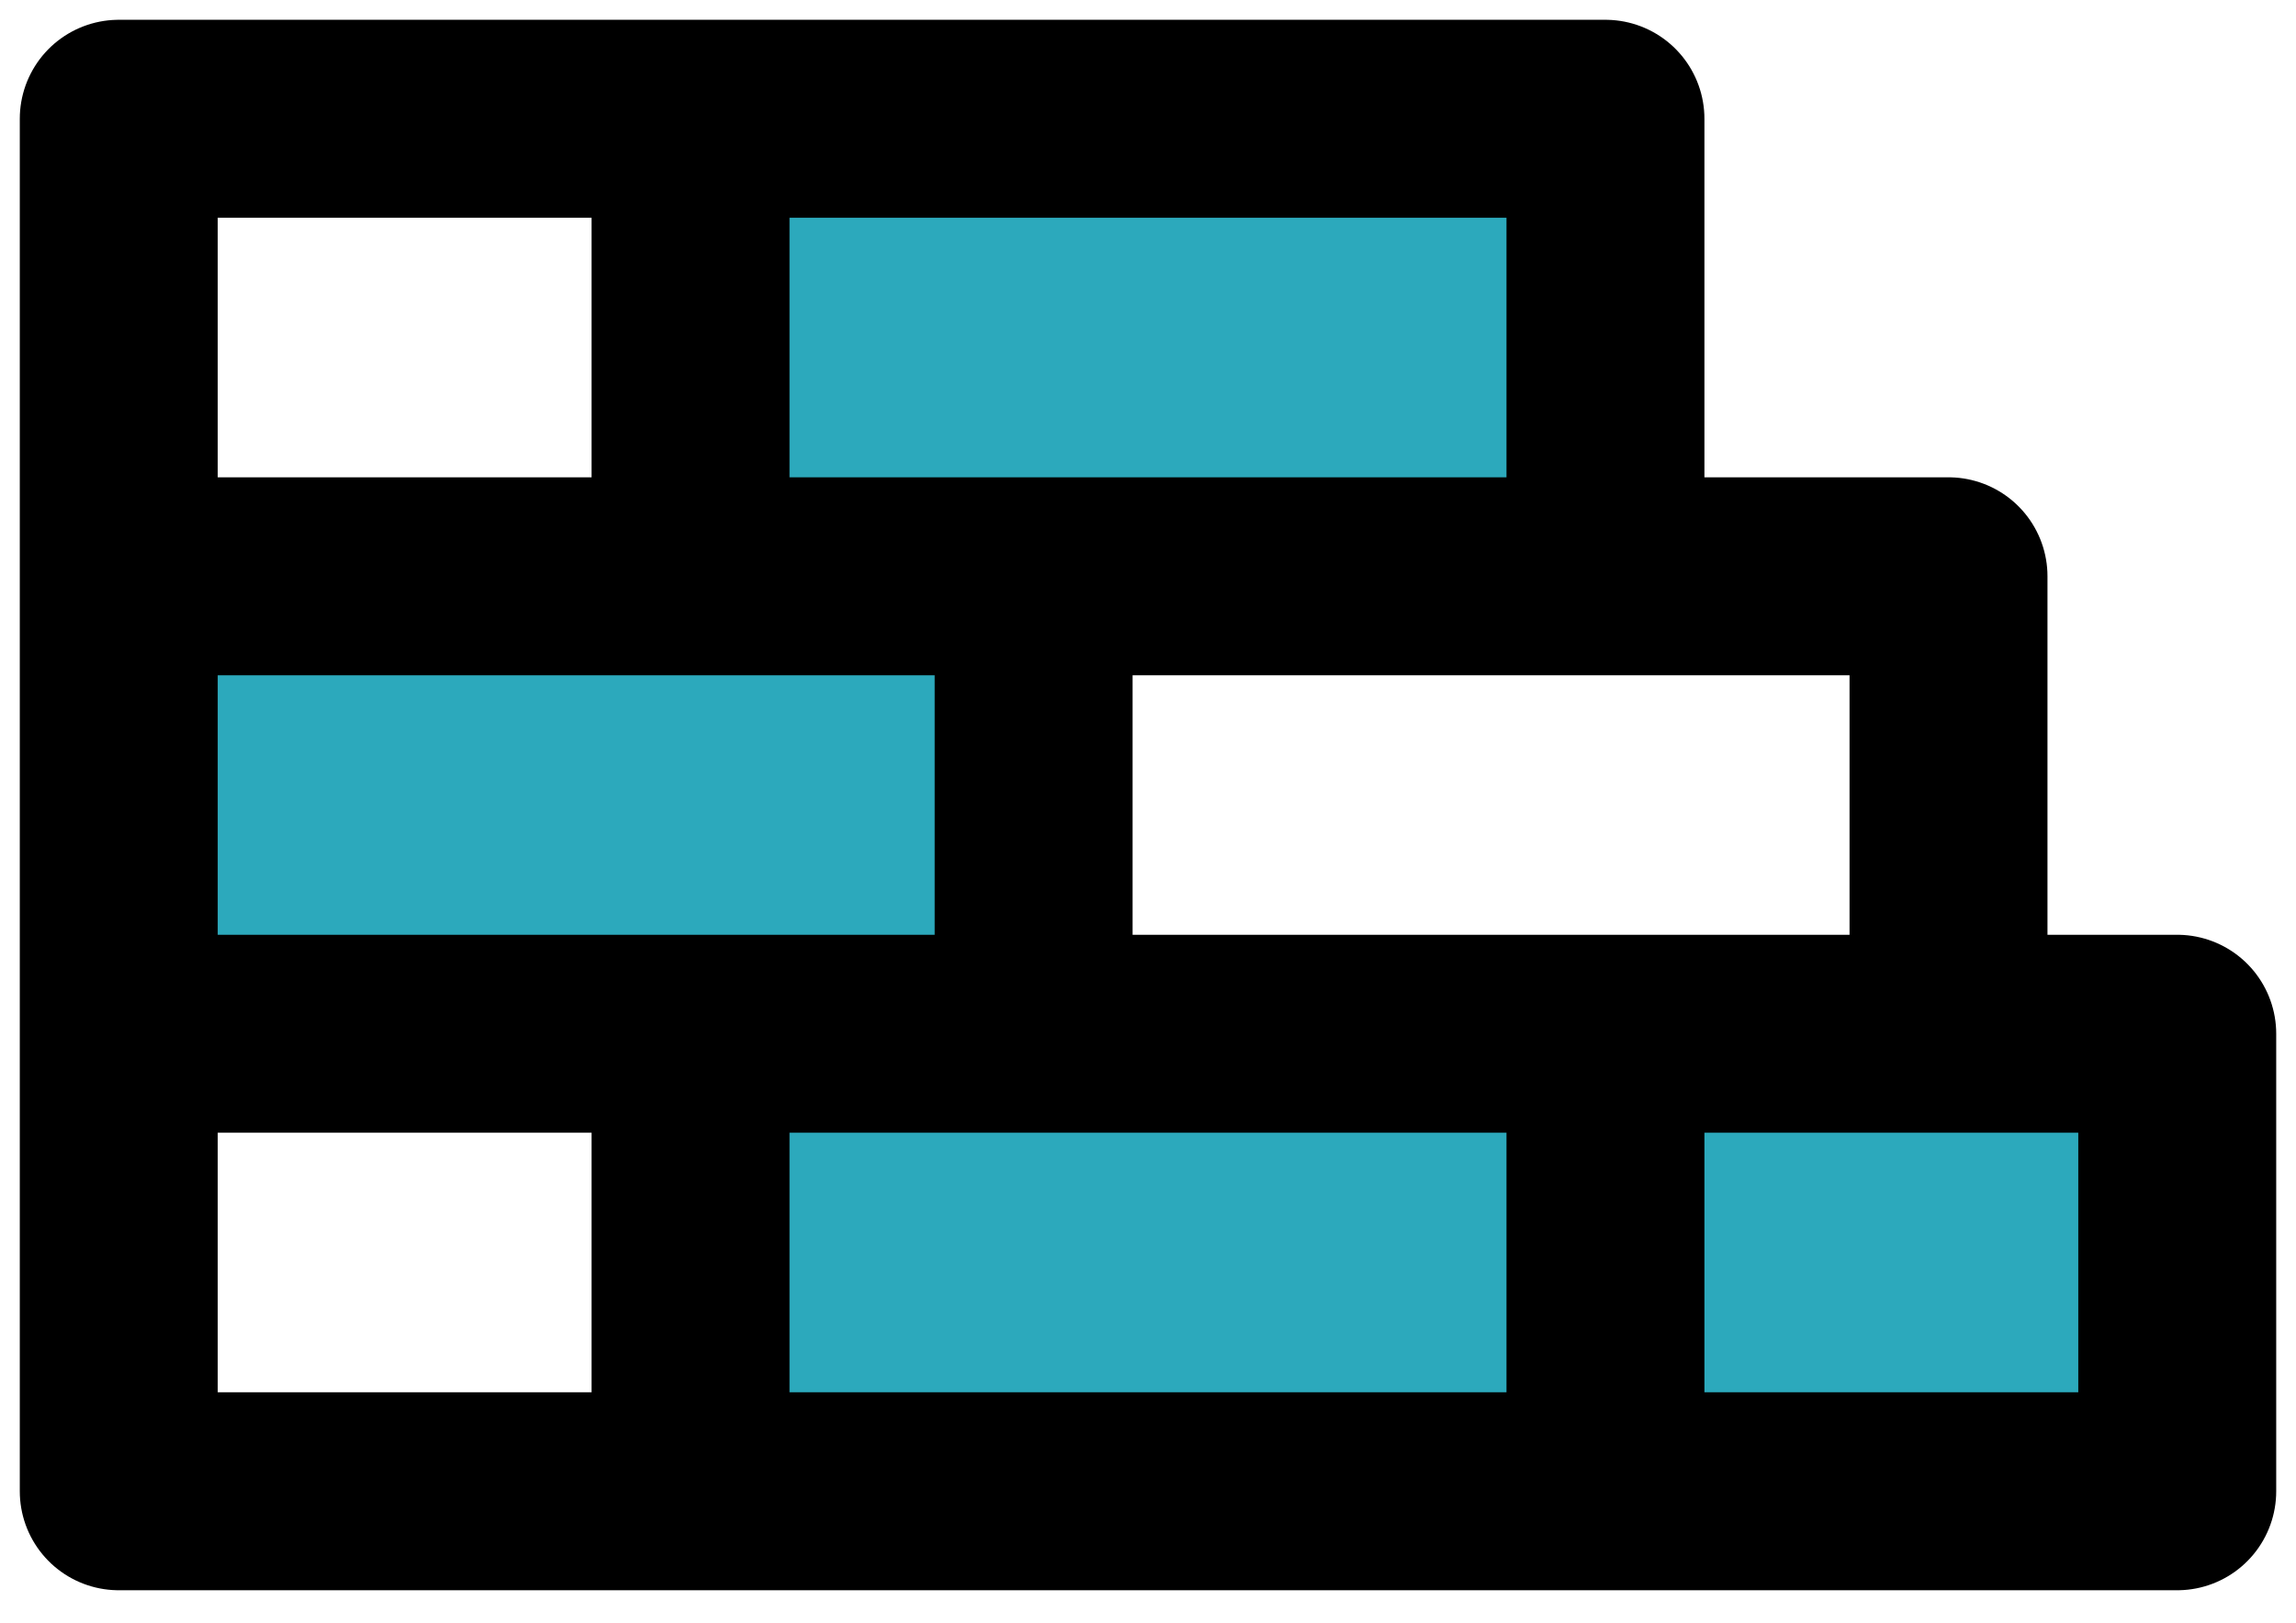 <svg width="58" height="41" viewBox="0 0 58 41" fill="none" xmlns="http://www.w3.org/2000/svg">
<path d="M17.444 14.556V3H40.556V14.556H26.111V26.111H55V37.667H17.444V26.111H3V14.556H17.444Z" fill="#2CA9BC"/>
<path d="M26.111 26.111H49.222V14.556H26.111M26.111 26.111V14.556M26.111 26.111H3M26.111 14.556H3M17.444 26.111H3M17.444 26.111V37.667M17.444 26.111H40.556M3 26.111V37.667H17.444M3 26.111V14.556M17.444 37.667H40.556M17.444 3H3V14.556M17.444 3V14.556M17.444 3H40.556V14.556H17.444M3 14.556H17.444M40.556 26.111V37.667M40.556 26.111H55V37.667H40.556" stroke="black" stroke-width="5" stroke-linecap="round" stroke-linejoin="round"/>
</svg>
